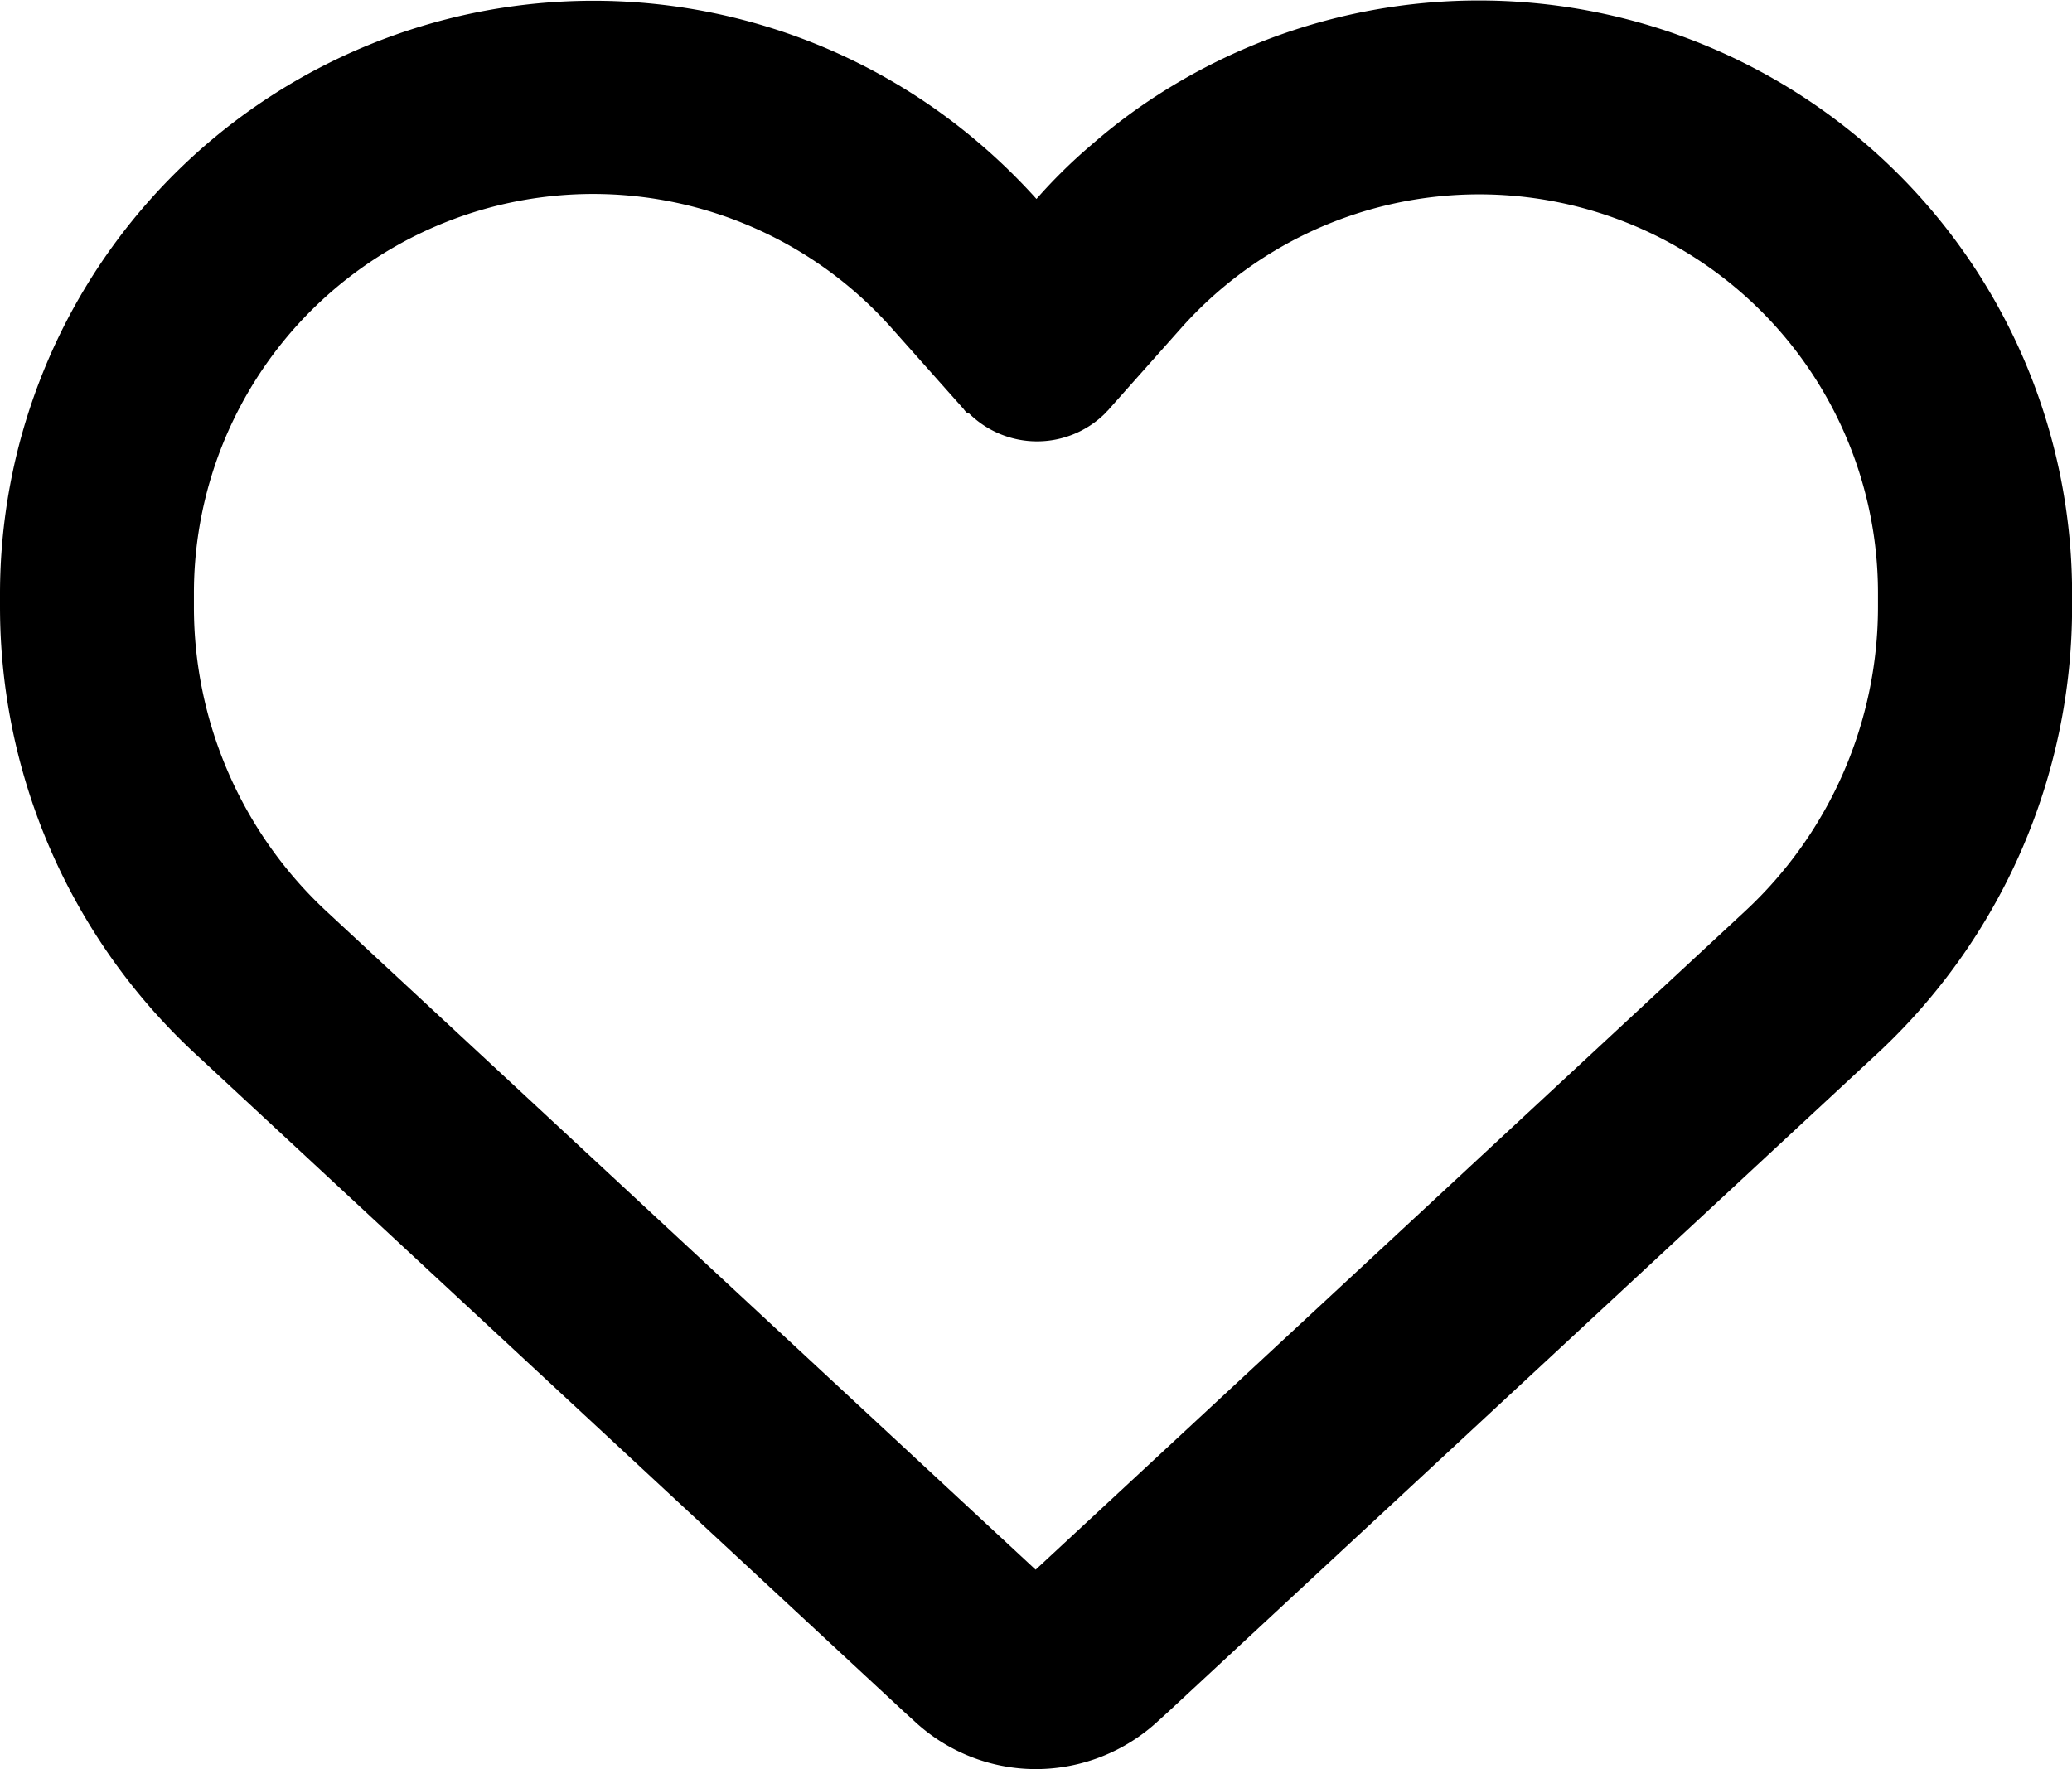 <?xml version="1.0" encoding="UTF-8"?>
<svg xmlns="http://www.w3.org/2000/svg" width="22.438" height="19.164" viewBox="0 0 22.438 19.164">
  <path id="heart-regular" d="M9.9,61.464l-.11-.1-7.678-7.13A6.6,6.6,0,0,1,0,49.395V49.25A6.427,6.427,0,0,1,10.124,44a6.581,6.581,0,0,1,1.1.977,5.712,5.712,0,0,1,.592-.583,6.236,6.236,0,0,1,.5-.394h0A6.423,6.423,0,0,1,22.439,49.25v.145a6.6,6.6,0,0,1-2.108,4.838l-7.678,7.13-.11.1a1.951,1.951,0,0,1-1.324.522A1.931,1.931,0,0,1,9.9,61.464ZM10.479,47.3a.23.23,0,0,1-.044-.048l-.78-.877,0,0h0A4.323,4.323,0,0,0,2.1,49.25v.145a4.5,4.5,0,0,0,1.437,3.3l7.678,7.13L18.9,52.69a4.5,4.5,0,0,0,1.437-3.3V49.25a4.319,4.319,0,0,0-7.542-2.879l0,0,0,0-.78.877c-.013.018-.031.031-.044.048a1.047,1.047,0,0,1-1.481,0Z" transform="translate(0 -42.822)"></path>
</svg>
